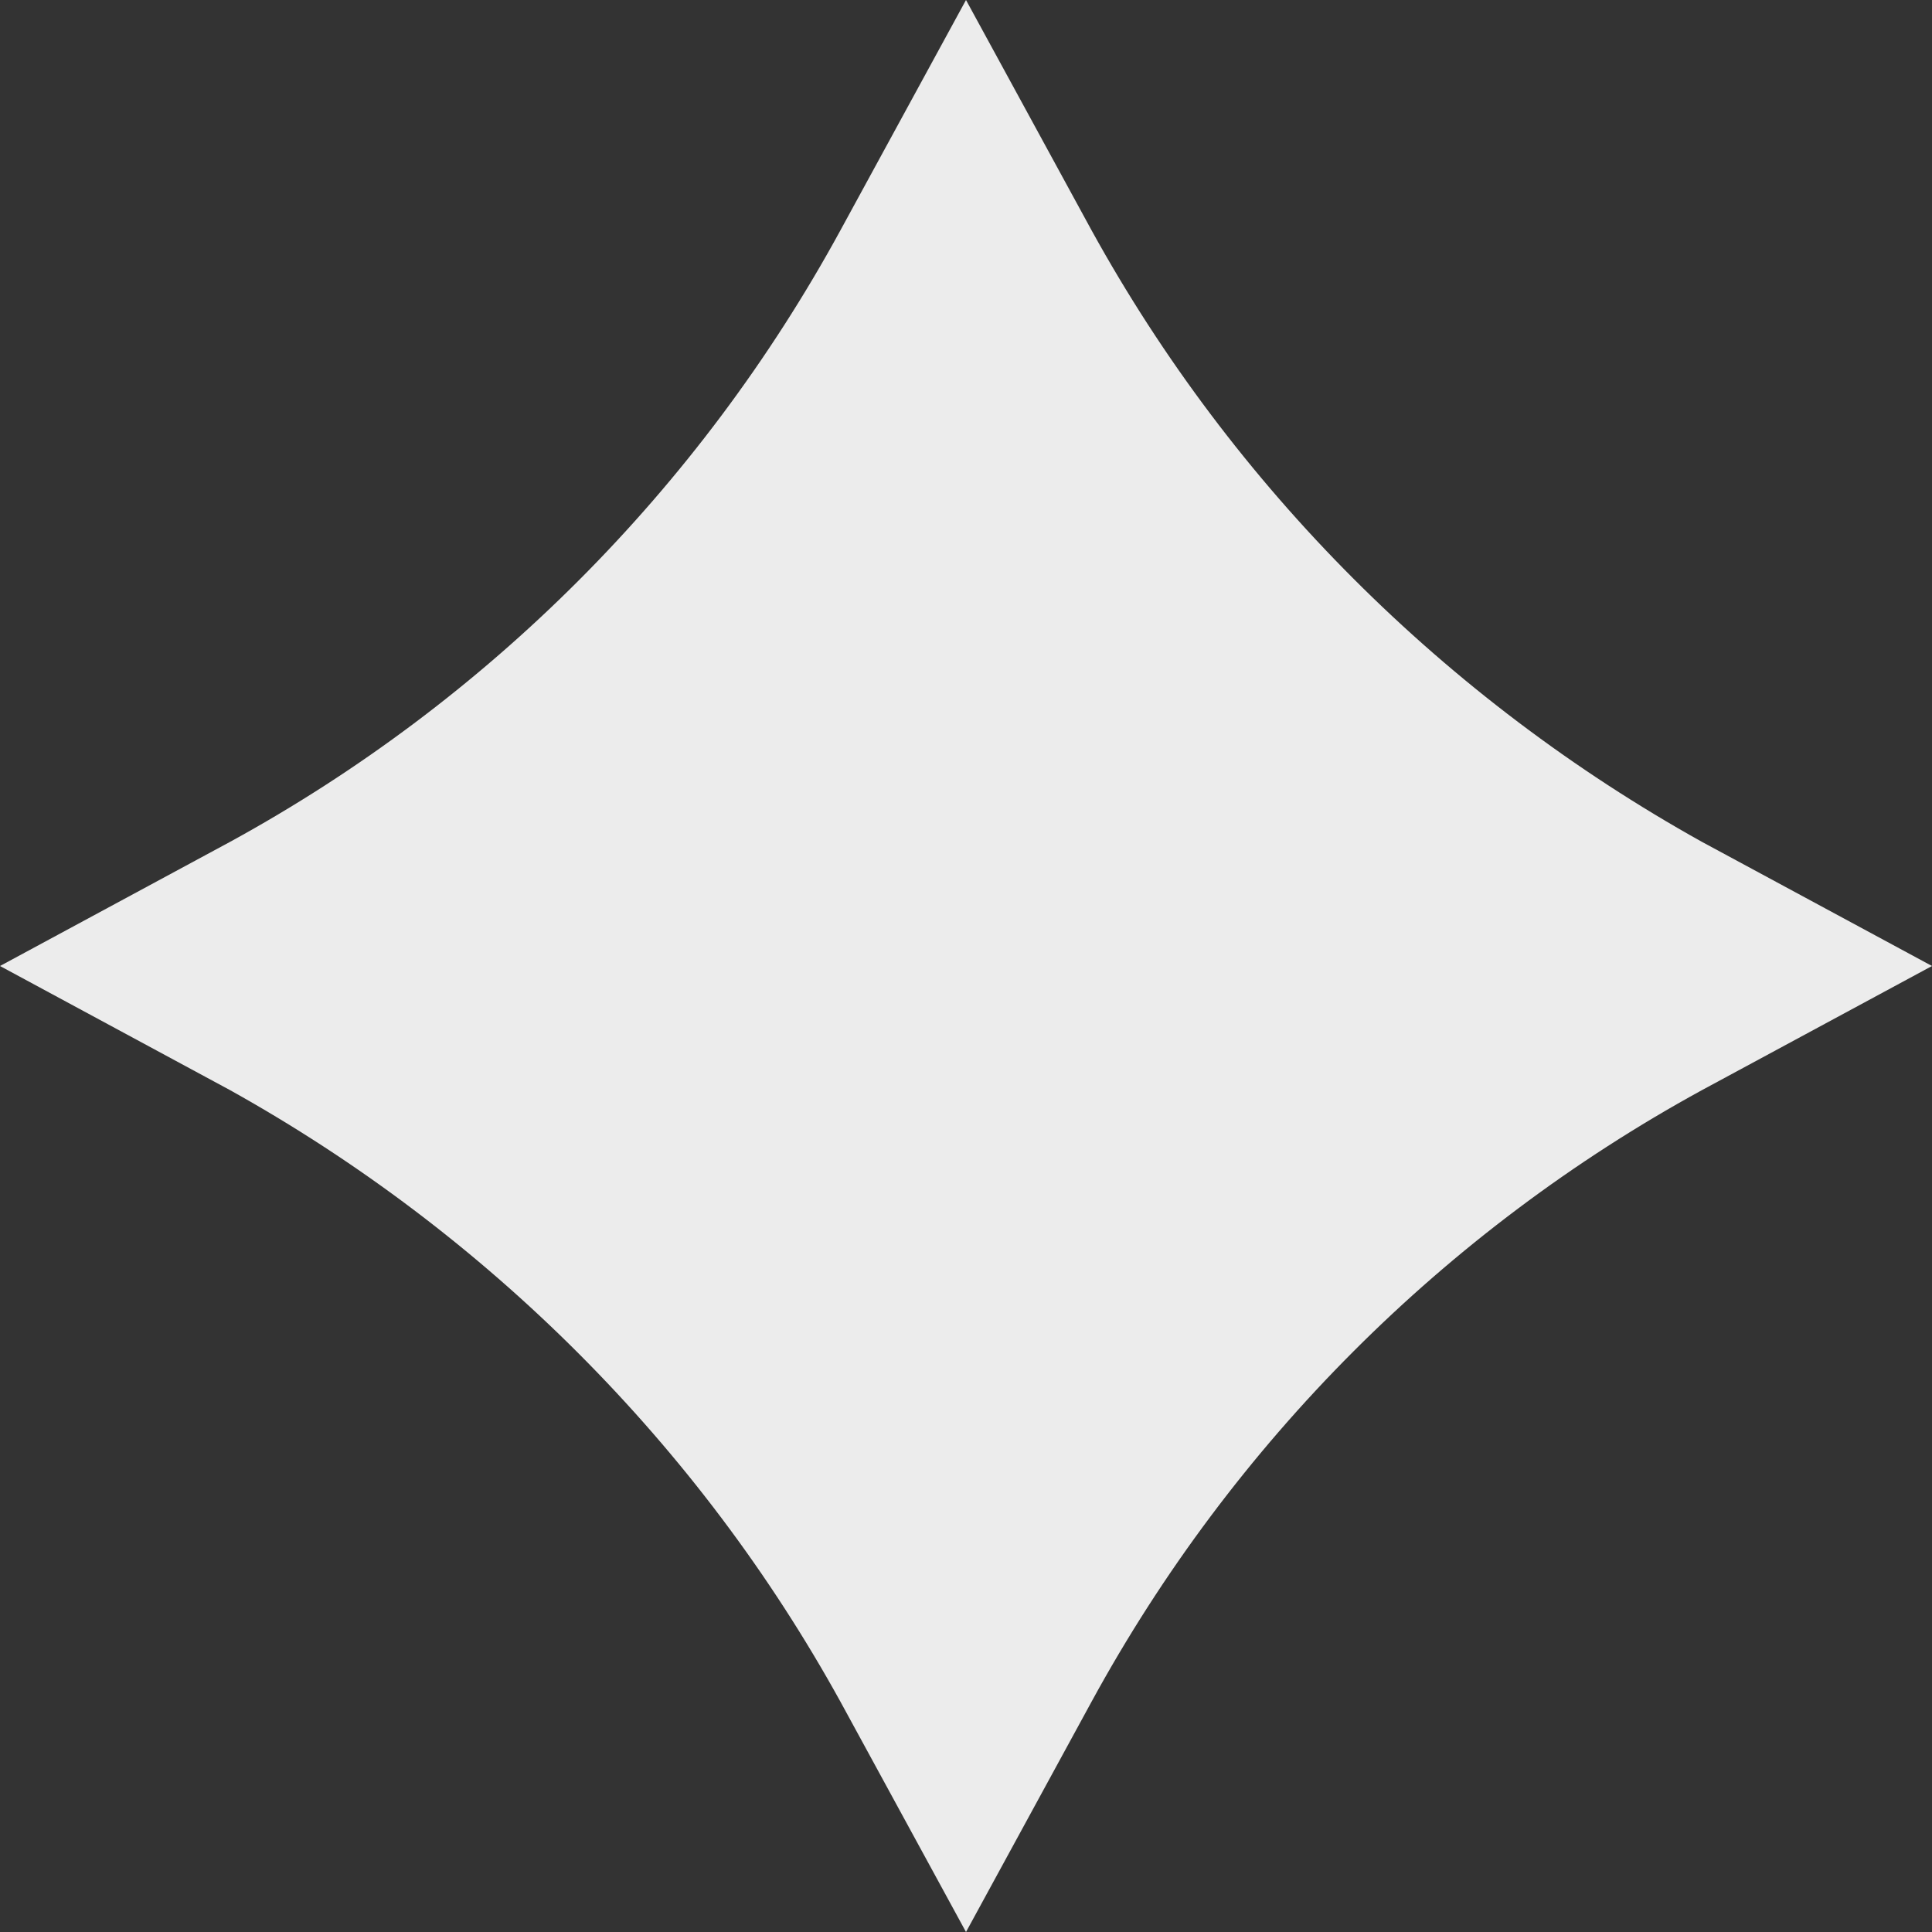 <svg width="9" height="9" viewBox="0 0 9 9" fill="none" xmlns="http://www.w3.org/2000/svg">
<rect x="0" y="0" width="9" height="9" fill="#333333" stroke="none"/>
<path d="M4.5 0L5.085 1.073C5.744 2.269 6.732 3.255 7.927 3.921L9 4.5L7.927 5.079C6.732 5.733 5.744 6.719 5.085 7.927L4.5 9L3.915 7.927C3.256 6.732 2.268 5.745 1.073 5.079L0 4.5L1.073 3.921C2.268 3.267 3.256 2.281 3.915 1.073L4.5 0Z" fill="#ECECEC"/>
</svg>
